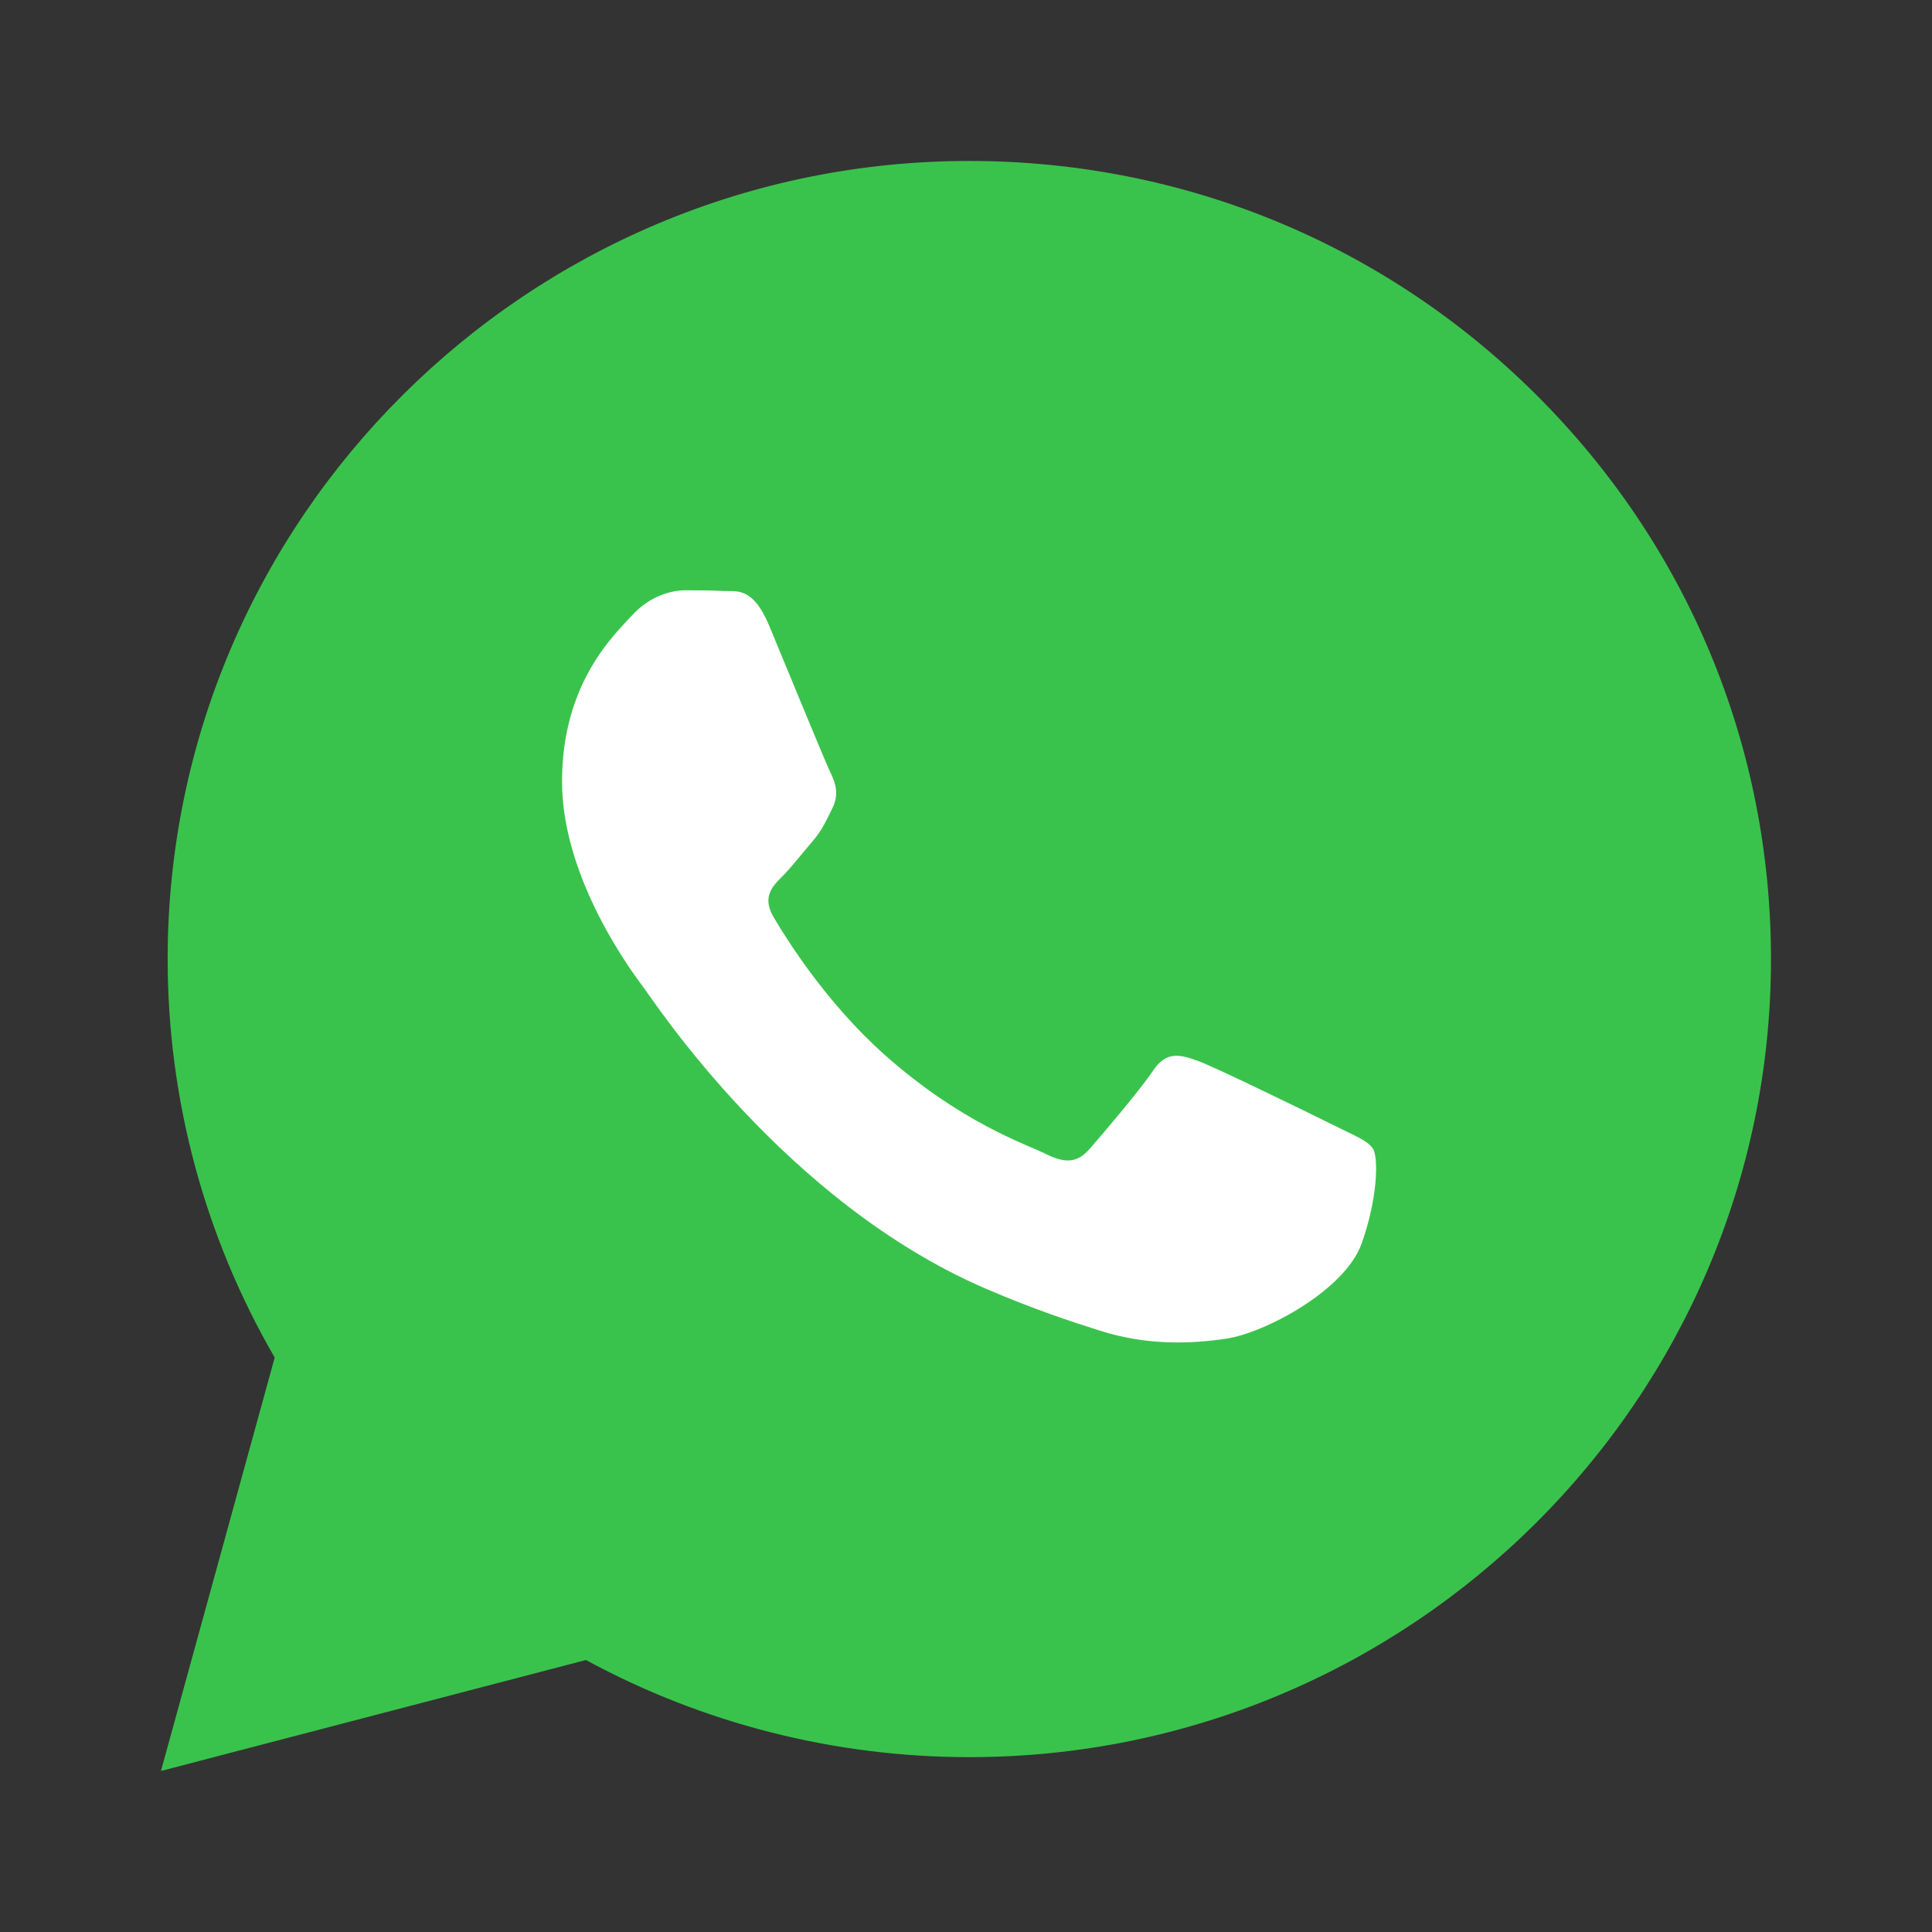 <?xml version="1.0" encoding="utf-8"?><svg width="32" height="32" viewBox="0 0 32 32" fill="none" xmlns="http://www.w3.org/2000/svg">
<rect x="0" y="0" width="32" height="32" fill="#333333" stroke="none"/>
<path d="M2.666 29.333L4.55 22.485C3.388 20.481 2.776 18.208 2.777 15.879C2.78 8.593 8.737 2.666 16.055 2.666C19.607 2.667 22.941 4.044 25.447 6.541C27.954 9.039 29.334 12.359 29.333 15.89C29.33 23.175 23.373 29.104 16.055 29.104H16.055H16.05C13.828 29.103 11.644 28.548 9.705 27.495L2.666 29.333Z" fill="#3AC34C"/>
<path fill-rule="evenodd" clip-rule="evenodd" d="M12.737 10.356C12.467 9.712 12.194 9.799 11.99 9.789C11.797 9.779 11.576 9.777 11.354 9.777C11.133 9.777 10.774 9.86 10.47 10.191C10.166 10.521 9.309 11.32 9.309 12.945C9.309 14.57 10.497 16.14 10.663 16.36C10.829 16.581 13.003 19.916 16.331 21.346C17.122 21.686 17.74 21.889 18.222 22.041C19.017 22.293 19.74 22.257 20.312 22.172C20.949 22.078 22.274 21.373 22.551 20.602C22.827 19.831 22.827 19.17 22.744 19.032C22.662 18.895 22.44 18.812 22.109 18.647C21.777 18.481 20.146 17.683 19.842 17.572C19.538 17.462 19.316 17.407 19.095 17.738C18.874 18.068 18.238 18.812 18.045 19.032C17.851 19.253 17.658 19.28 17.326 19.115C16.994 18.95 15.925 18.601 14.658 17.476C13.672 16.601 13.006 15.519 12.812 15.189C12.619 14.858 12.792 14.68 12.958 14.515C13.107 14.367 13.29 14.129 13.456 13.937C13.621 13.744 13.677 13.606 13.787 13.386C13.898 13.165 13.842 12.973 13.76 12.807C13.677 12.642 13.013 11.017 12.737 10.356Z" fill="white"/>
</svg>

